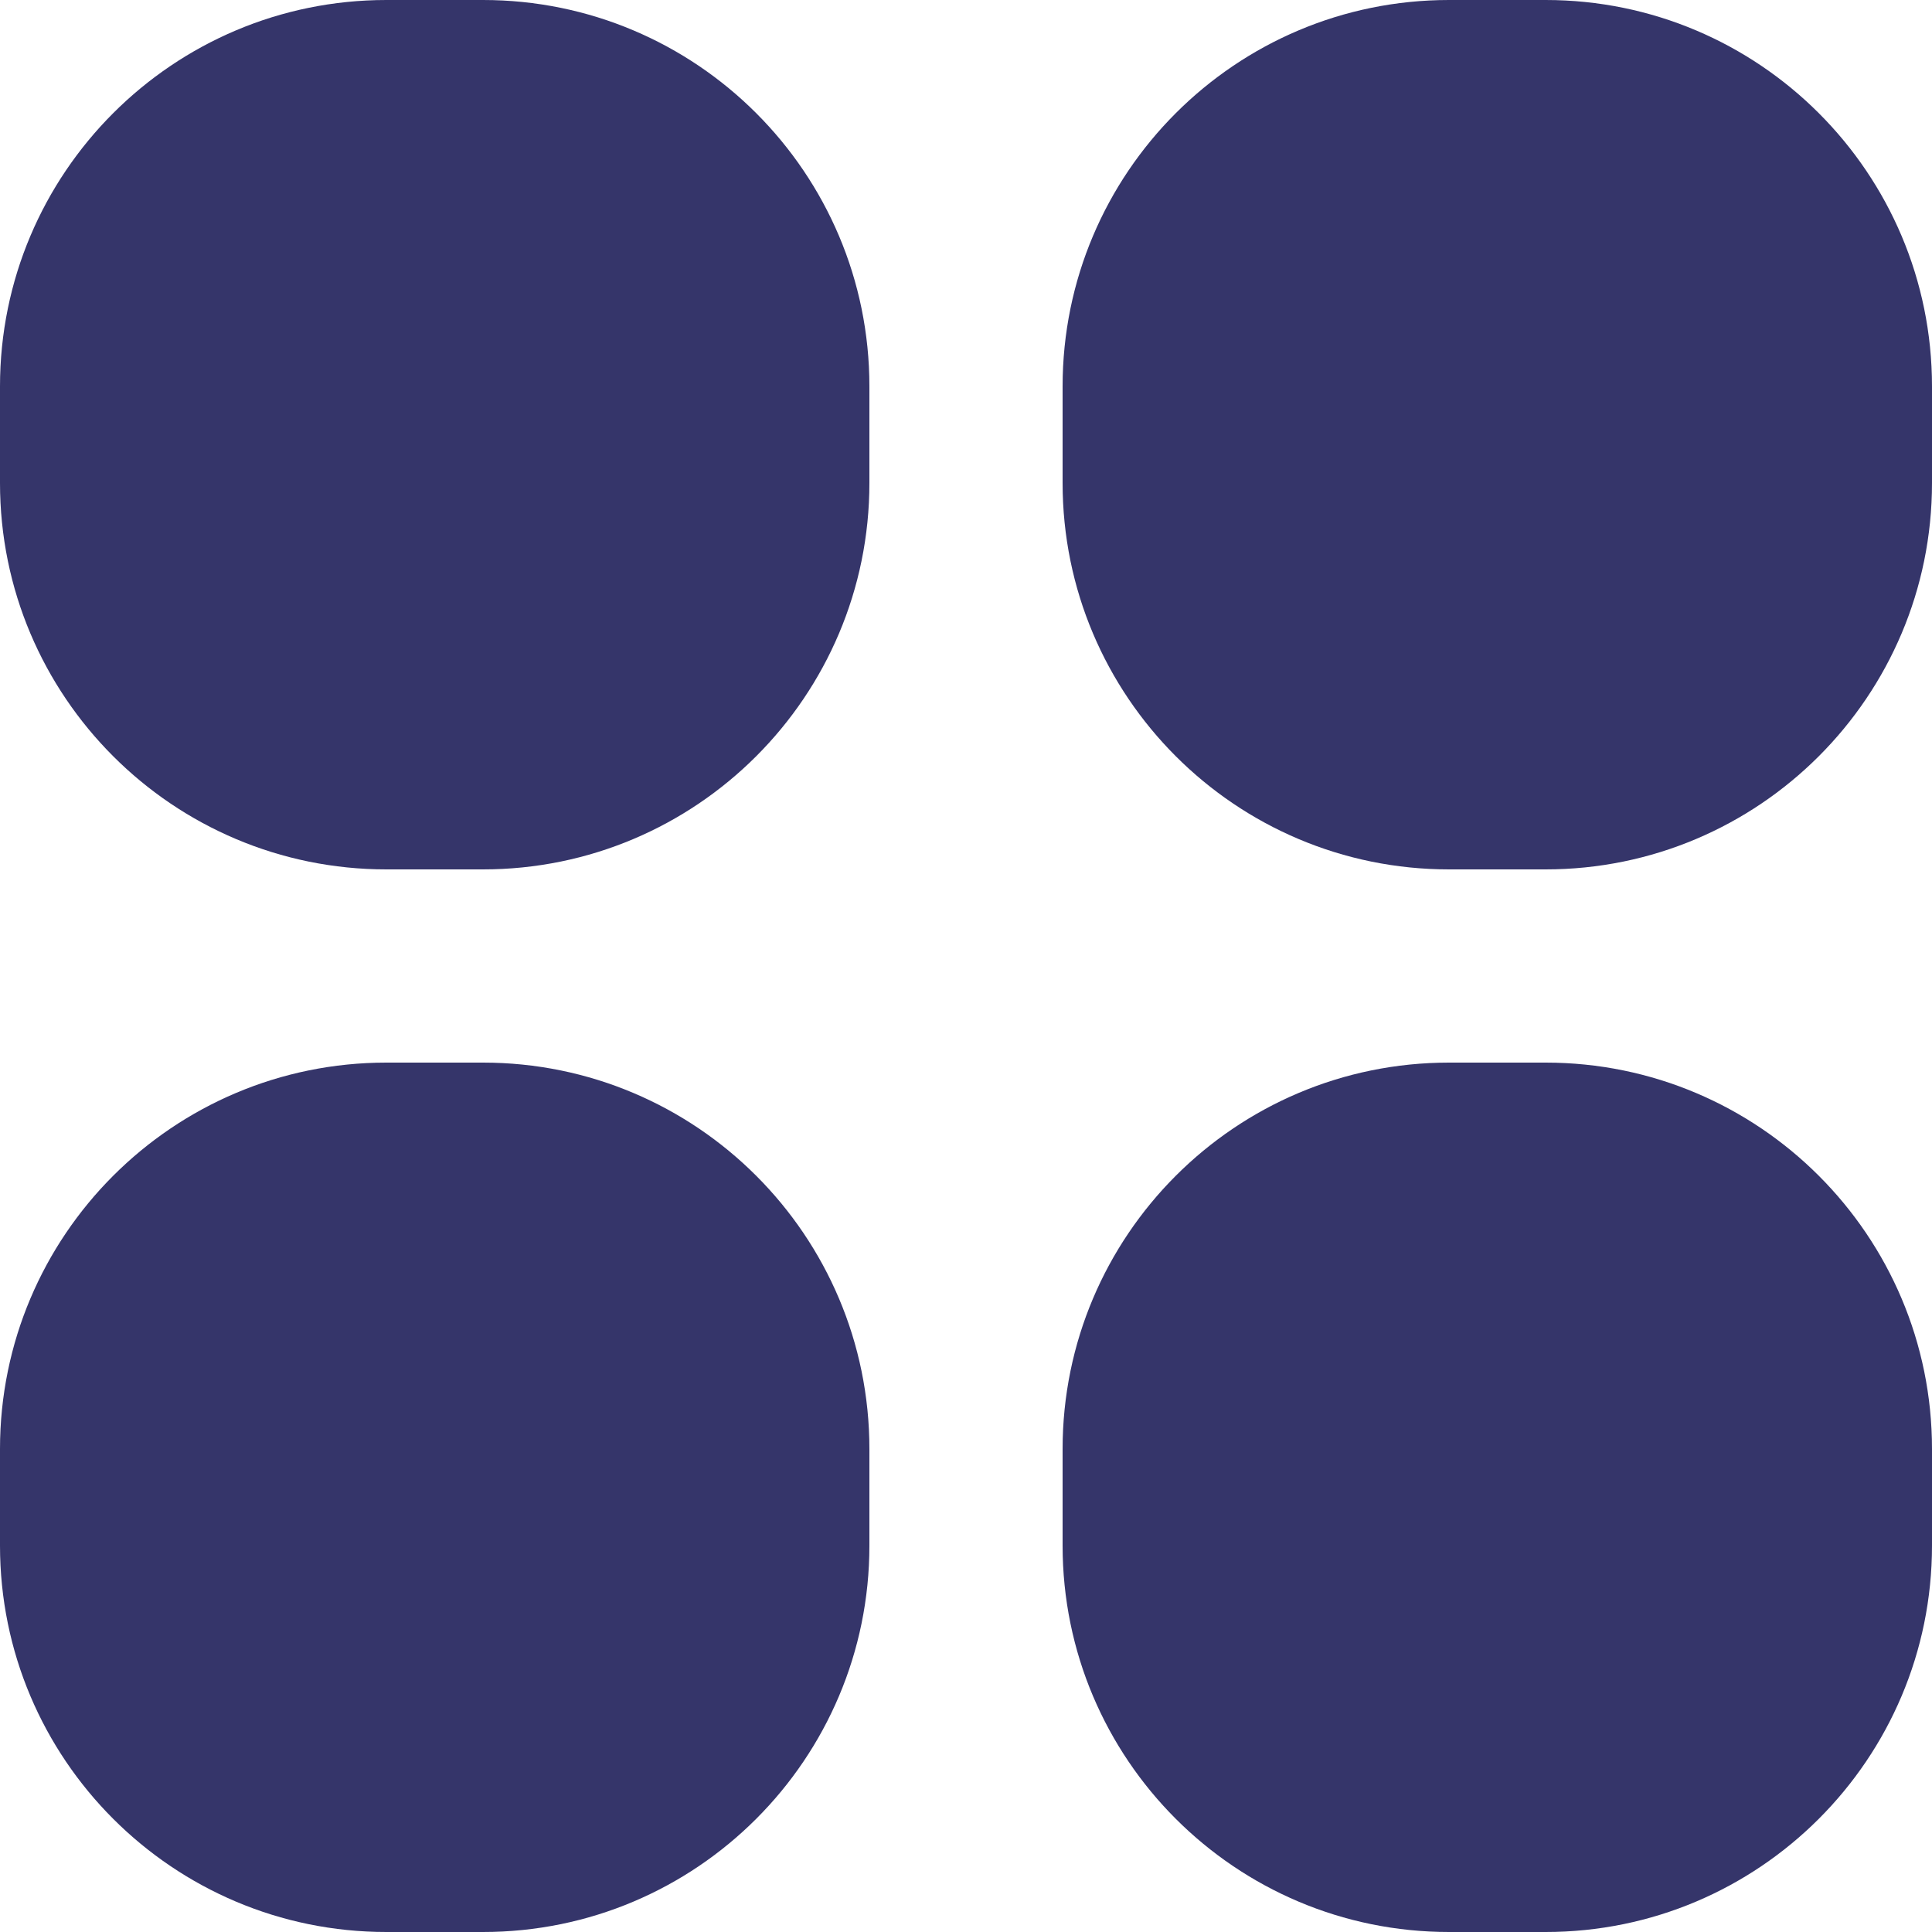 <svg width="22" height="22" viewBox="0 0 22 22" fill="none" xmlns="http://www.w3.org/2000/svg">
<g id="Traning">
<path id="Training page icon" fill-rule="evenodd" clip-rule="evenodd" d="M4.4 0C1.97 0 0 1.97 0 4.4V5.5C0 7.93 1.97 9.9 4.4 9.9H5.5C7.93 9.9 9.9 7.93 9.9 5.5V4.4C9.9 1.97 7.93 0 5.5 0H4.4ZM16.5 0C14.07 0 12.1 1.97 12.1 4.4V5.5C12.1 7.93 14.07 9.9 16.5 9.9H17.6C20.03 9.9 22 7.93 22 5.5V4.4C22 1.97 20.03 0 17.6 0H16.5ZM4.4 12.1C1.97 12.1 0 14.07 0 16.5V17.6C0 20.03 1.97 22 4.4 22H5.5C7.93 22 9.9 20.03 9.9 17.6V16.5C9.9 14.07 7.93 12.1 5.5 12.1H4.4ZM16.5 12.1C14.07 12.1 12.1 14.07 12.1 16.5V17.6C12.1 20.03 14.07 22 16.5 22H17.6C20.03 22 22 20.03 22 17.6V16.5C22 14.07 20.03 12.1 17.6 12.1H16.5Z" fill="#35356A"/>
</g>
</svg>
